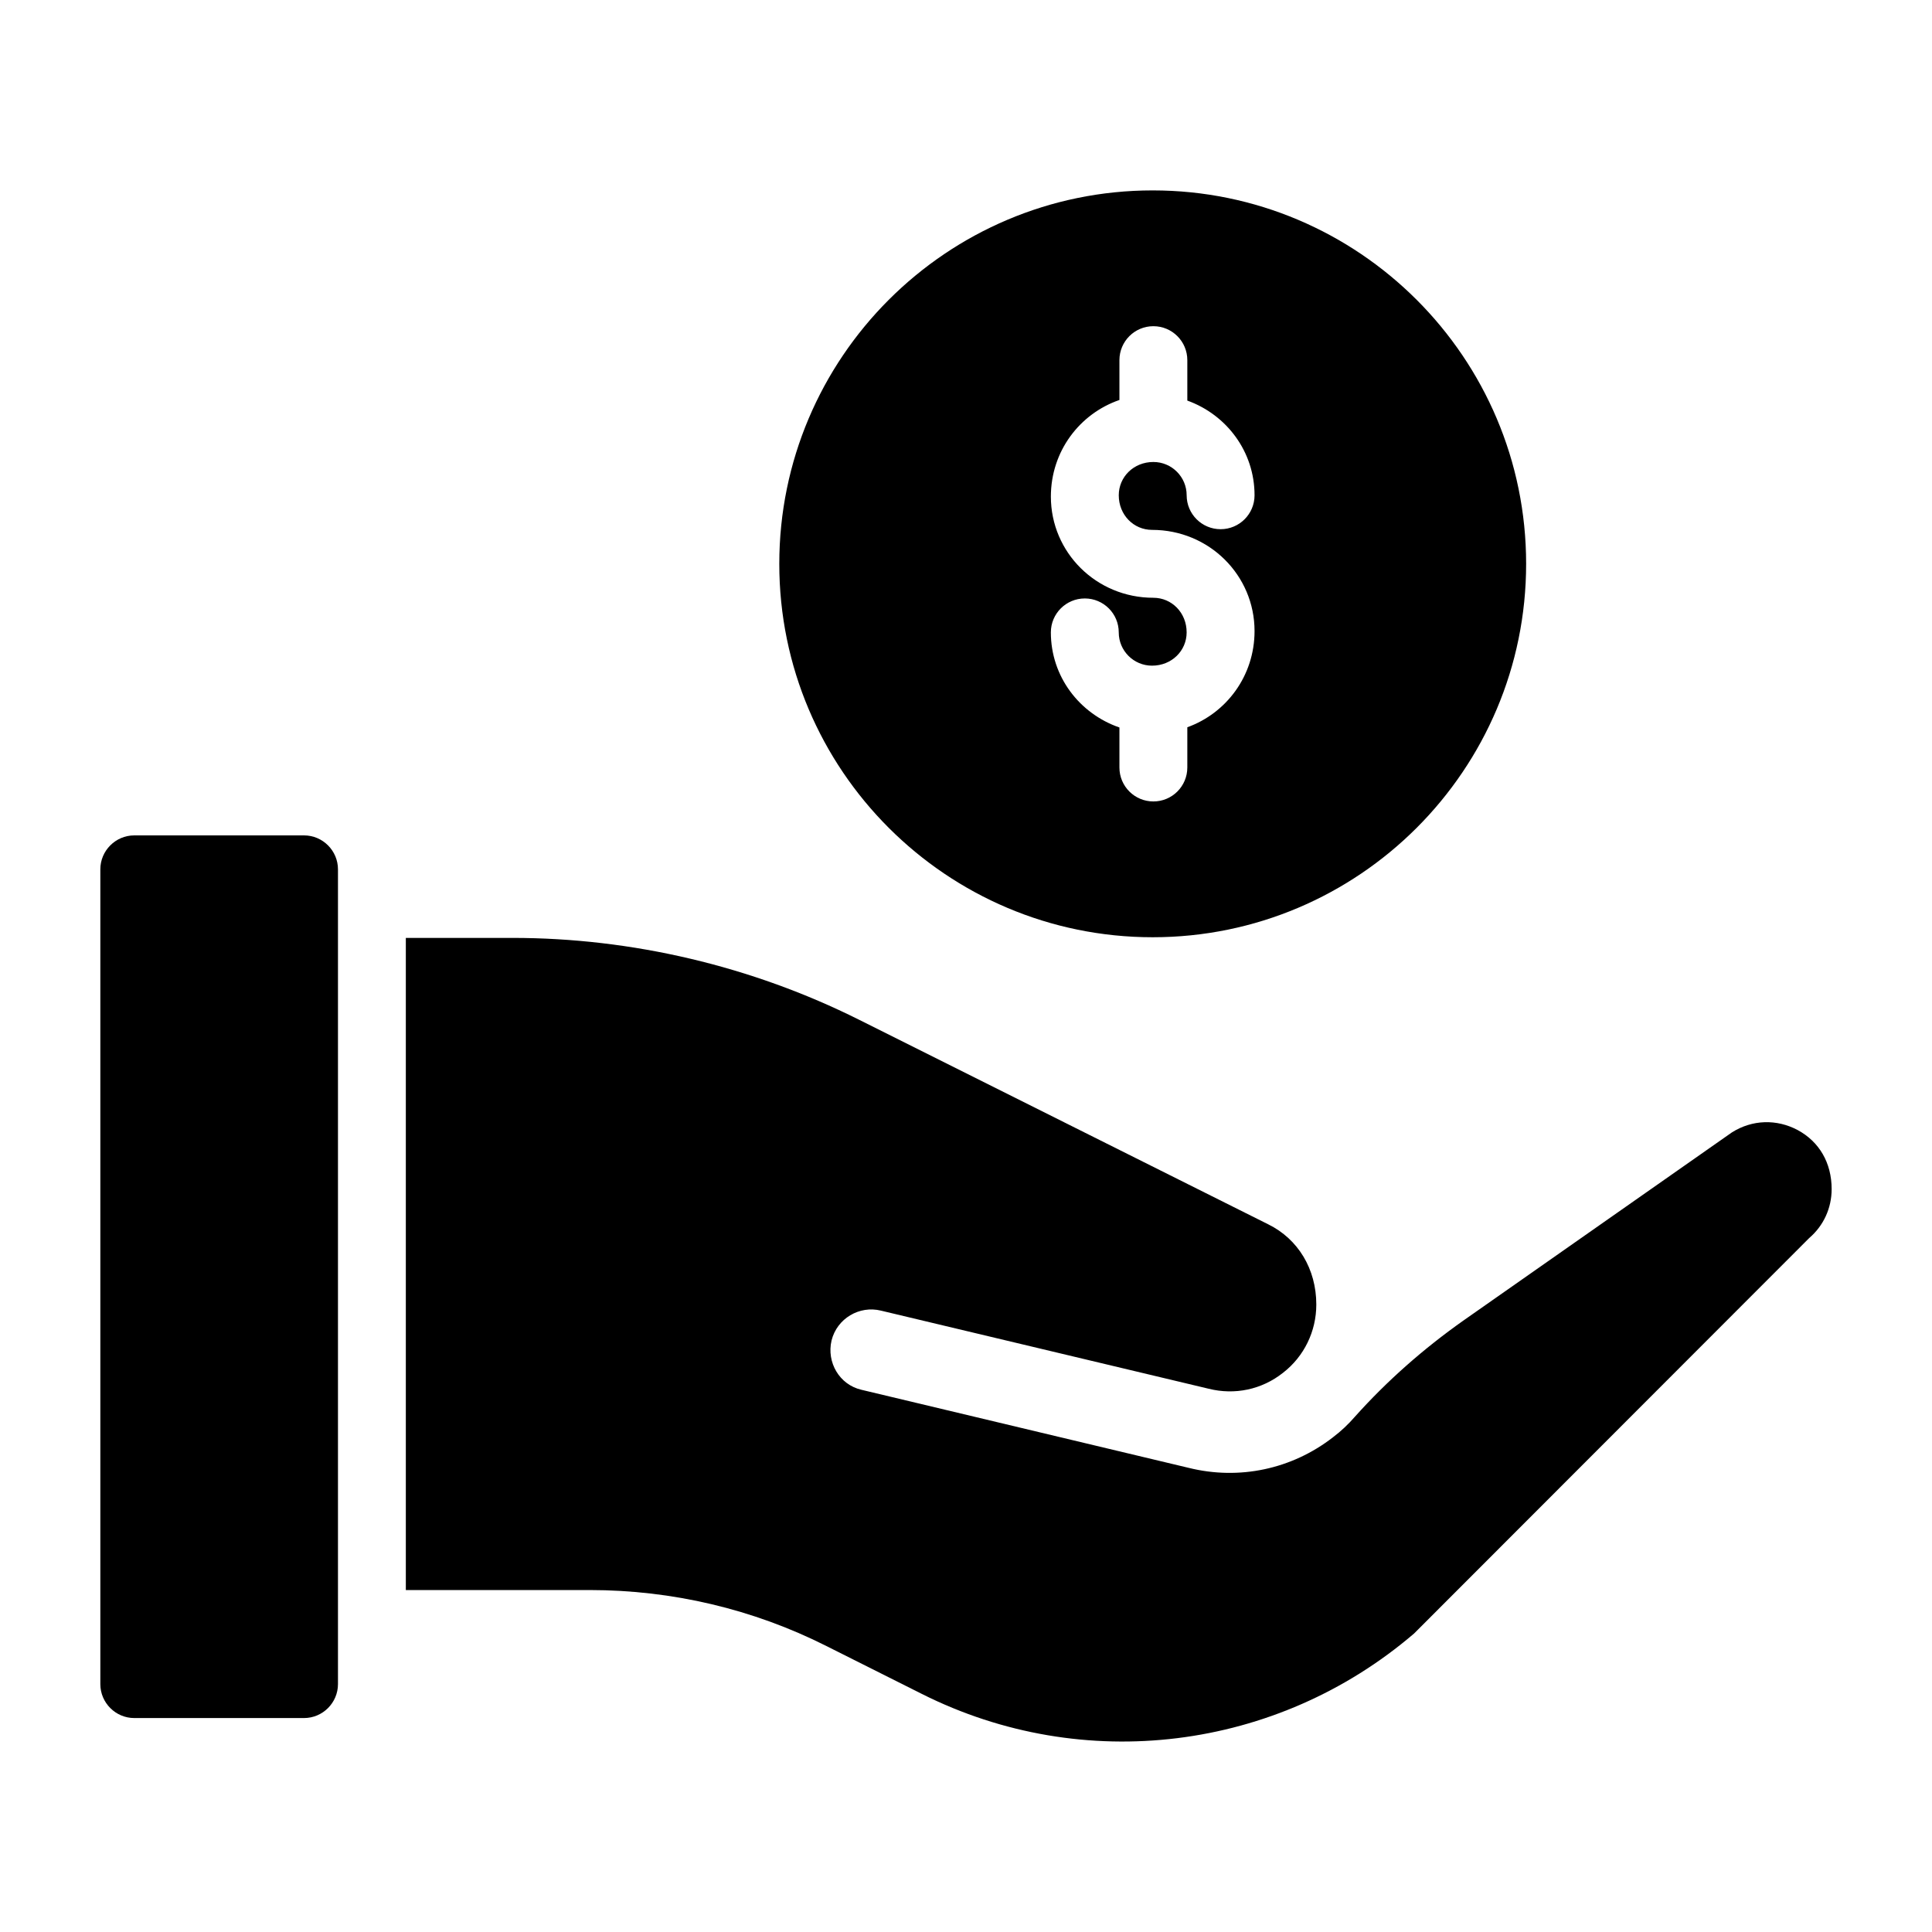 <?xml version="1.0" encoding="UTF-8"?>
<!-- Uploaded to: SVG Repo, www.svgrepo.com, Generator: SVG Repo Mixer Tools -->
<svg fill="#000000" width="800px" height="800px" version="1.1" viewBox="144 144 512 512" xmlns="http://www.w3.org/2000/svg">
 <g>
  <path d="m224.57 599.3c4.949 0 8.996-4.047 8.996-8.996v-215.92c0-4.949-4.047-8.996-8.996-8.996h-44.984c-4.949 0-8.996 4.047-8.996 8.996v215.92c0 4.949 4.047 8.996 8.996 8.996z"/>
  <path d="m620.41 443.48c-5.578-2.969-12.055-2.789-17.453 0.629l-71.254 49.93c-10.438 7.379-20.062 15.836-28.609 25.371-1.711 1.98-3.688 3.867-5.848 5.488-10.887 8.457-24.832 11.426-38.234 8.098l-86.727-20.691c-5.848-1.352-9.266-7.289-7.918-13.047 1.438-5.848 7.379-9.355 13.133-7.918l86.816 20.691c6.836 1.711 14.035 0.27 19.703-4.231 5.578-4.316 8.816-10.977 8.816-18.082 0-9.445-4.859-17.363-12.684-21.23l-108.5-54.25c-28.43-14.215-60.188-21.684-91.855-21.684l-28.246 0.004v172.82h48.762c21.773 0 43.273 5.039 62.707 14.844l25.281 12.684c42.824 21.504 94.105 15.113 130.45-16.012l104.72-104.81c3.781-3.234 5.938-7.914 5.938-12.953 0-7.016-3.328-12.594-8.996-15.652z"/>
  <path d="m449.48 392.38c54.609 0 98.961-44.352 98.961-98.961s-44.352-98.961-98.961-98.961-98.961 44.352-98.961 98.961c-0.004 54.609 44.352 98.961 98.961 98.961zm0.176-89.965c-15.137 0-27.164-12.027-27.164-26.809 0-12.027 7.637-21.98 18.168-25.609v-10.555c0-4.969 4.023-8.996 8.996-8.996s8.996 4.027 8.996 8.996v10.715c10.434 3.762 17.816 13.539 17.816 25.09 0 4.969-4.023 8.996-8.996 8.996s-8.996-4.027-8.996-8.996c0-4.863-3.953-8.816-8.82-8.816-5.219 0-9.172 3.953-9.172 8.816 0 5.223 3.953 9.176 8.82 9.176 15.137 0 27.164 12.027 27.164 26.809 0 11.895-7.465 21.77-17.816 25.5v10.664c0 4.969-4.023 8.996-8.996 8.996s-8.996-4.027-8.996-8.996v-10.605c-10.617-3.668-18.172-13.52-18.172-25.199 0-4.969 4.023-8.996 8.996-8.996s8.996 4.027 8.996 8.996c0 4.863 3.953 8.816 8.82 8.816 5.219 0 9.172-3.953 9.172-8.816 0.004-5.223-3.949-9.176-8.816-9.176z"/>
 </g>
</svg>